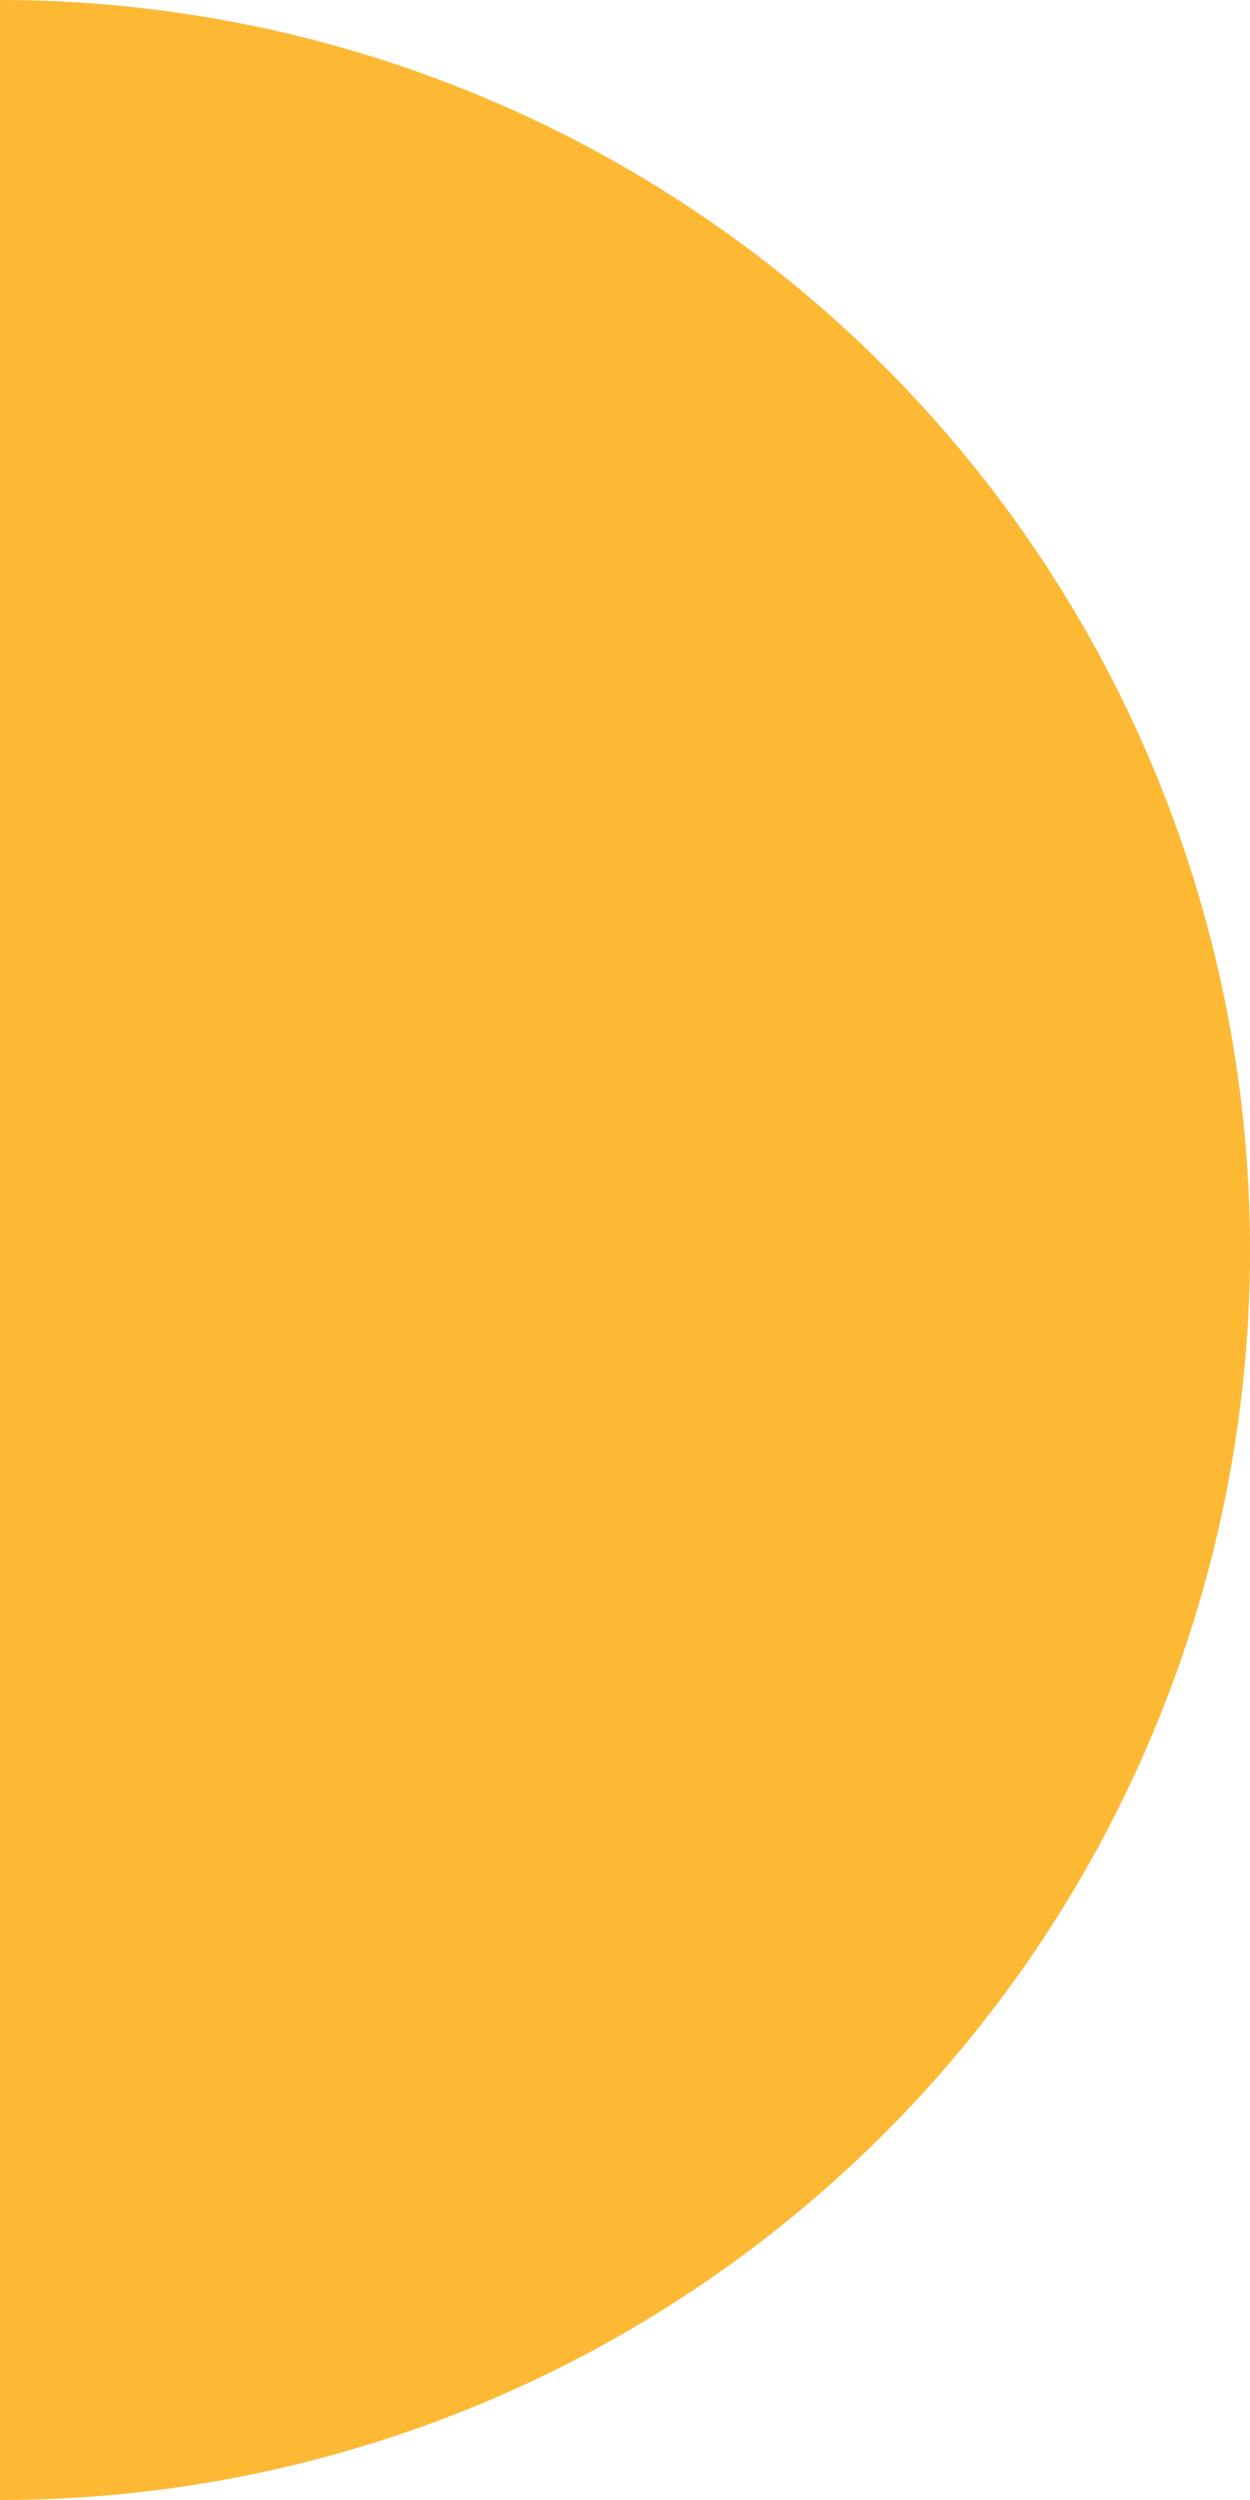 <svg xmlns="http://www.w3.org/2000/svg" width="110" height="220" viewBox="0 0 110 220">
  <path id="Path_16551" data-name="Path 16551" d="M110,0A110,110,0,0,1,220,110H0A110,110,0,0,1,110,0Z" transform="translate(110) rotate(90)" fill="#fdb933"/>
</svg>
